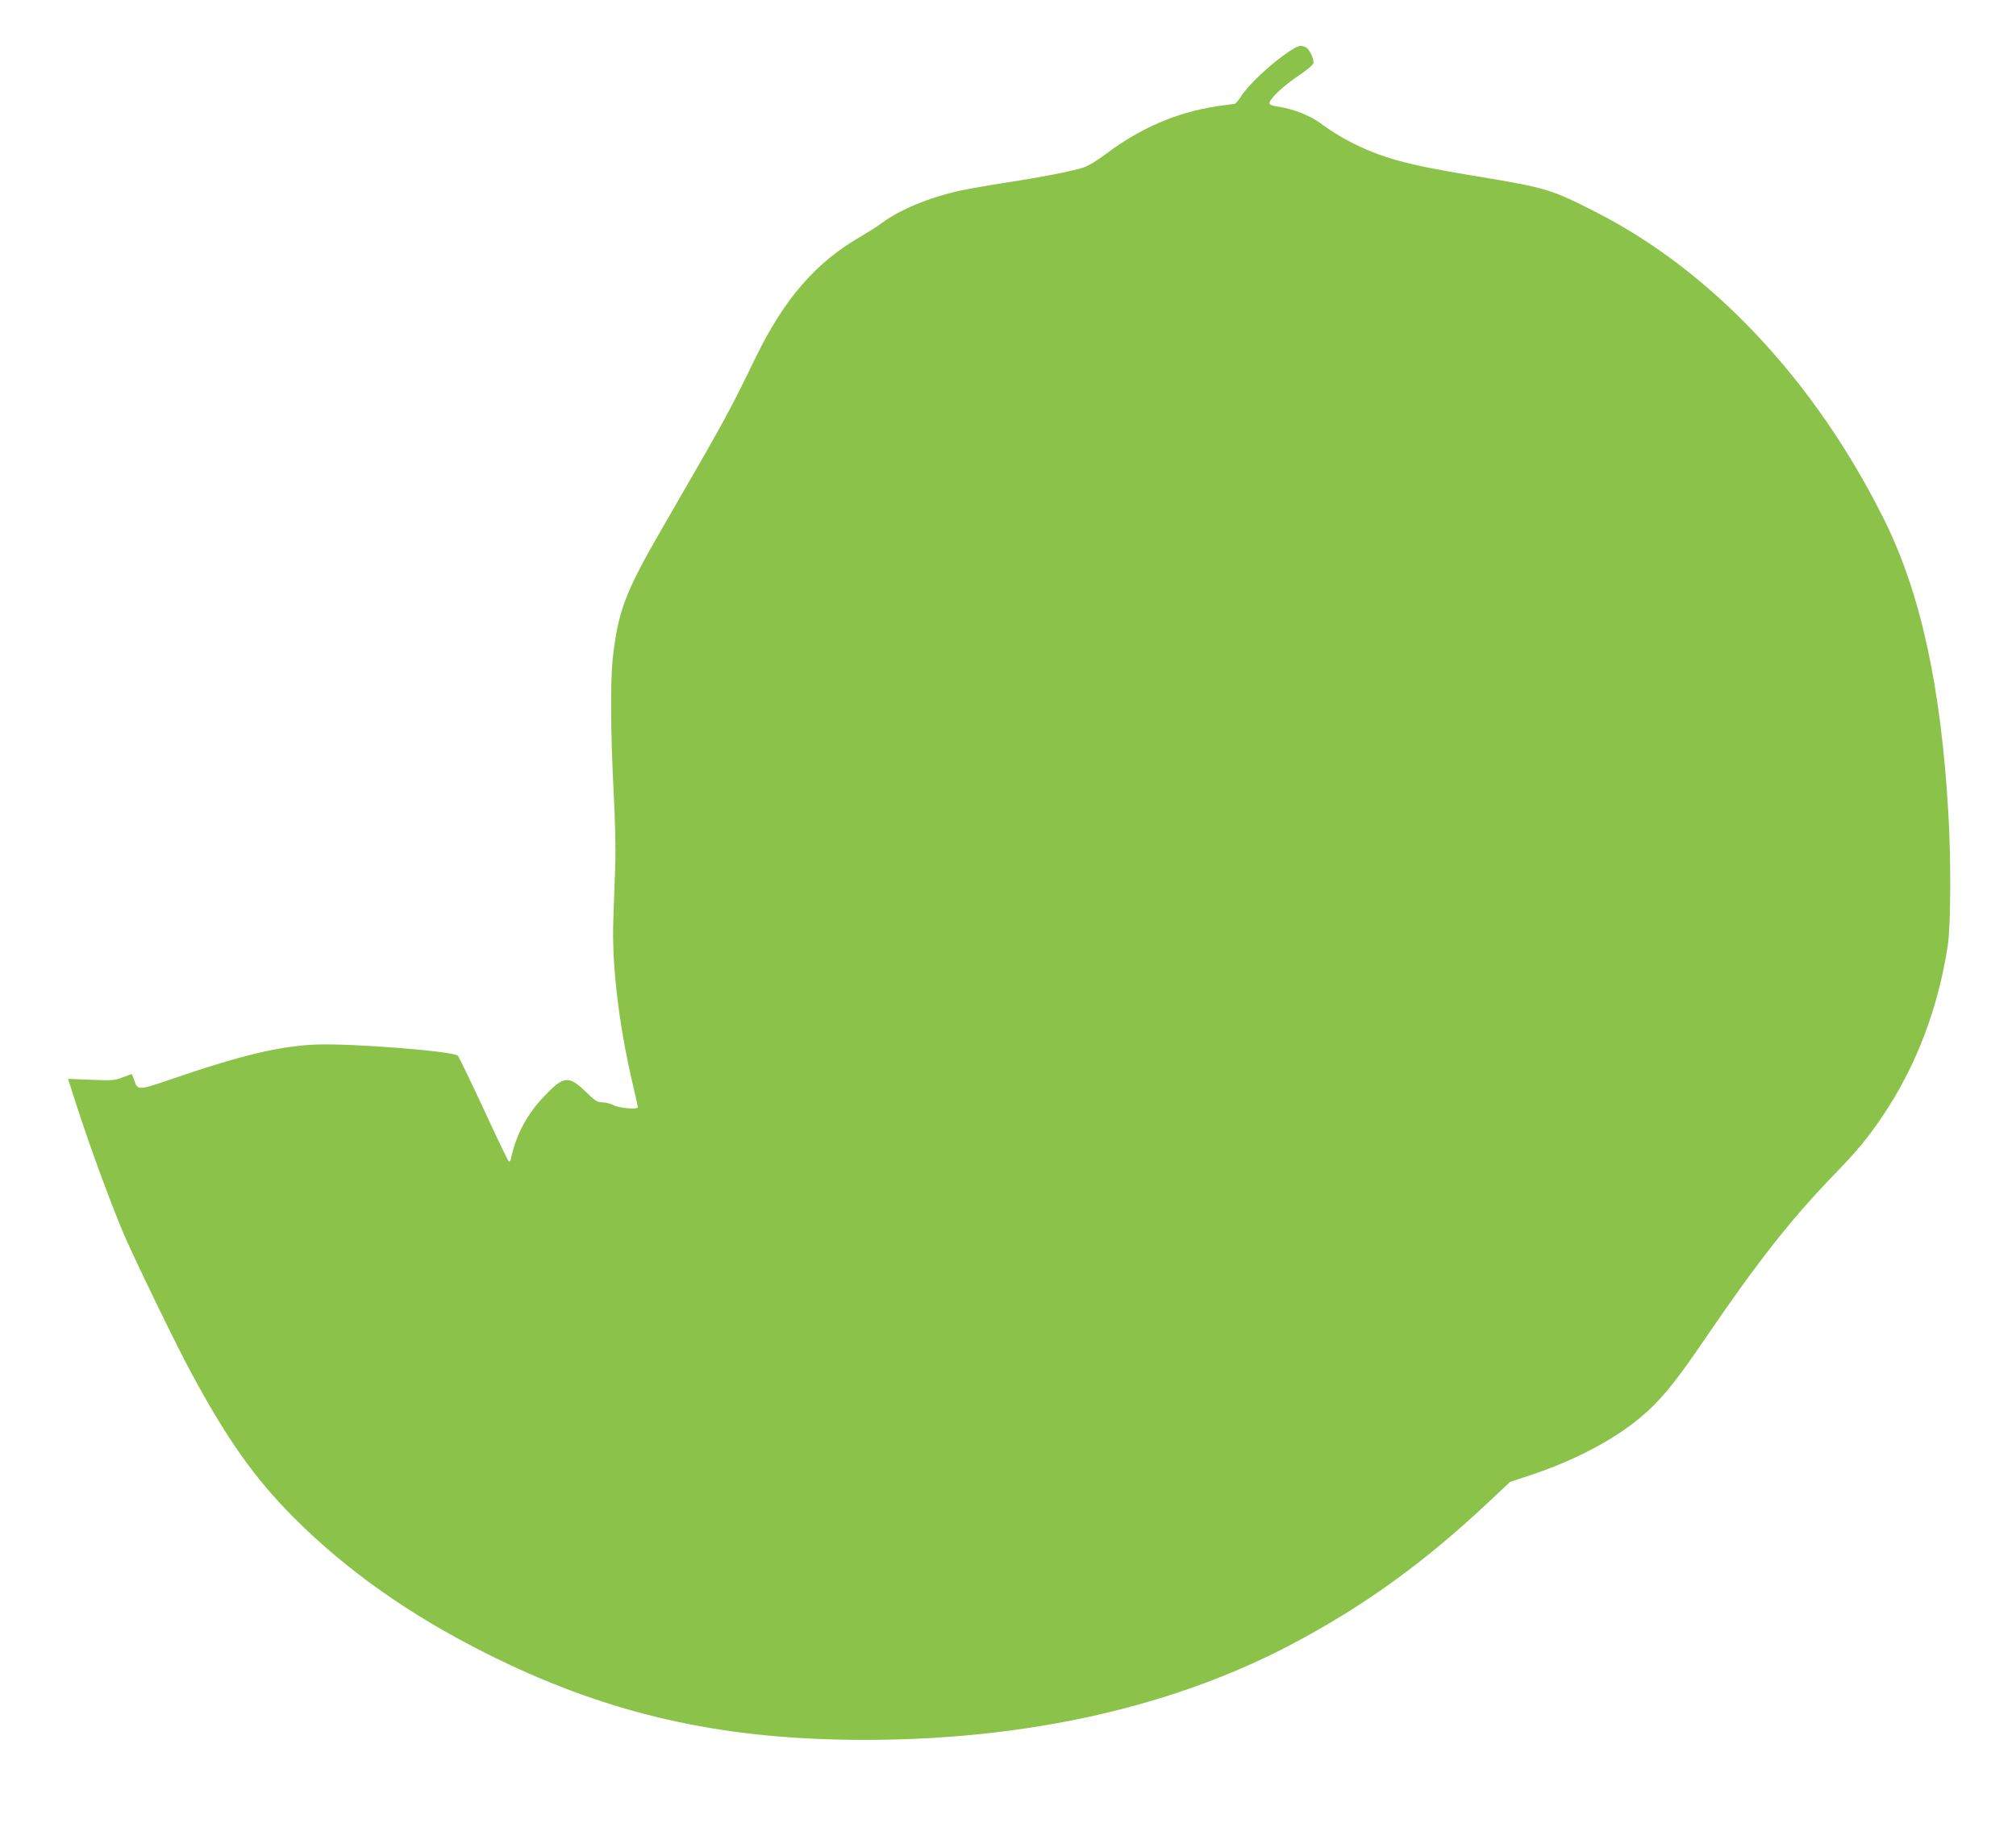 <?xml version="1.0" standalone="no"?>
<!DOCTYPE svg PUBLIC "-//W3C//DTD SVG 20010904//EN"
 "http://www.w3.org/TR/2001/REC-SVG-20010904/DTD/svg10.dtd">
<svg version="1.0" xmlns="http://www.w3.org/2000/svg"
 width="1280pt" height="1160pt" viewBox="0 0 1280 1160"
 preserveAspectRatio="xMidYMid meet">
<g transform="translate(0,1160) scale(0.1,-0.1)"
fill="#8bc34a" stroke="none">
<path d="M8156 11253 c-103 -73 -230 -194 -273 -260 -18 -29 -39 -53 -46 -53
-7 0 -57 -7 -112 -15 -252 -38 -484 -138 -701 -301 -61 -46 -118 -80 -149 -89
-76 -24 -268 -61 -490 -95 -110 -17 -240 -40 -290 -51 -199 -44 -382 -120
-500 -208 -27 -20 -84 -56 -125 -80 -288 -165 -489 -395 -672 -771 -172 -354
-190 -386 -588 -1075 -241 -415 -286 -536 -320 -839 -15 -144 -13 -485 6 -841
10 -197 14 -372 10 -480 -3 -93 -9 -246 -12 -340 -10 -278 34 -656 120 -1025
20 -84 36 -156 36 -161 0 -16 -115 -7 -152 12 -21 11 -54 19 -74 19 -31 0 -46
9 -108 70 -106 102 -139 98 -263 -34 -107 -112 -176 -241 -208 -390 -4 -19 -9
-26 -16 -19 -6 6 -78 156 -160 334 -83 178 -156 329 -162 335 -30 29 -671 79
-897 71 -233 -9 -480 -68 -925 -221 -211 -72 -211 -72 -235 0 -7 19 -12 34
-13 34 -1 0 -27 -10 -57 -21 -50 -20 -68 -21 -201 -16 l-147 6 44 -137 c81
-256 224 -647 310 -849 68 -158 324 -687 421 -867 233 -435 409 -683 662 -937
336 -335 736 -617 1221 -860 724 -363 1404 -528 2240 -546 1092 -23 2081 186
2880 610 453 240 836 517 1241 898 l136 128 135 45 c233 77 461 190 622 309
164 121 264 235 476 547 332 488 546 761 815 1040 159 164 222 240 323 390
209 312 349 681 409 1077 19 127 21 552 3 847 -47 804 -178 1399 -411 1864
-437 876 -1090 1571 -1828 1946 -286 146 -315 154 -781 231 -421 69 -580 113
-779 215 -53 27 -130 75 -171 106 -77 59 -184 102 -292 118 -29 4 -48 12 -48
20 0 27 84 107 180 172 66 45 100 74 100 86 0 31 -27 86 -48 97 -35 19 -55 12
-136 -46z"/>
</g>
</svg>
